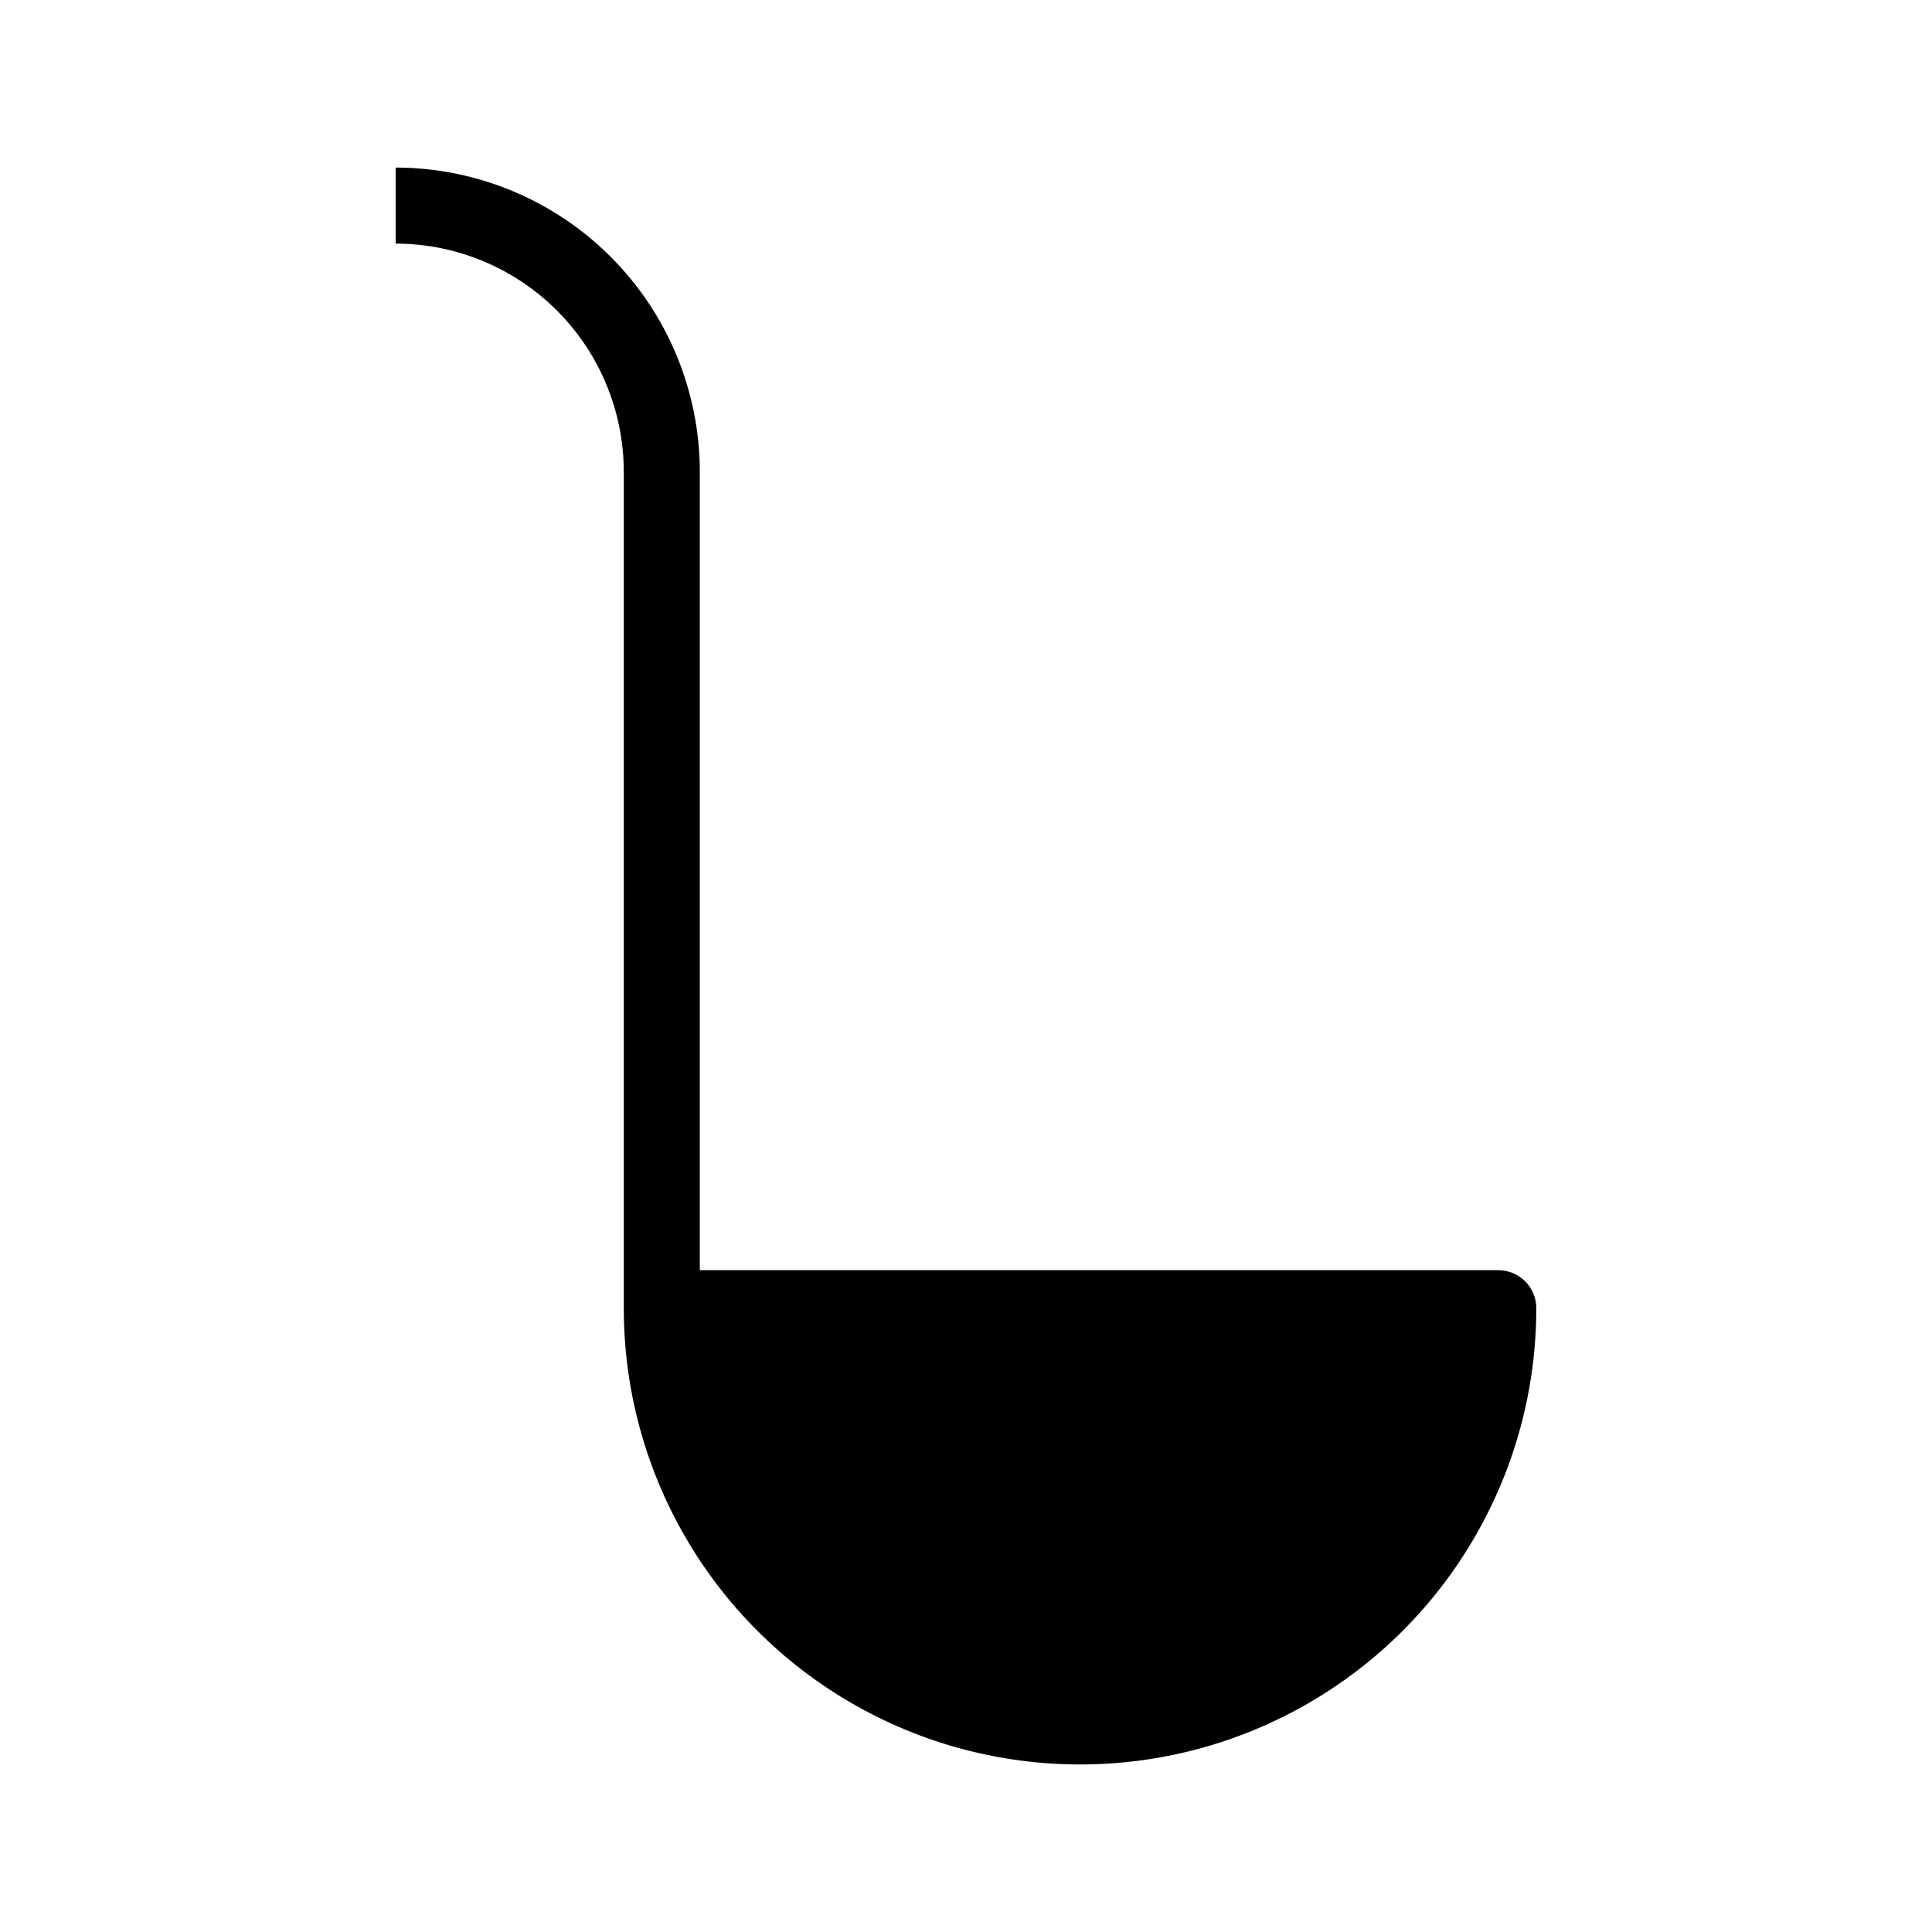 <?xml version="1.0" encoding="UTF-8"?>
<!-- Uploaded to: SVG Repo, www.svgrepo.com, Generator: SVG Repo Mixer Tools -->
<svg fill="#000000" width="800px" height="800px" version="1.1" viewBox="144 144 512 512" xmlns="http://www.w3.org/2000/svg">
 <path d="m309.31 269.01v221.68c0 43.199 23.047 83.117 60.457 104.71 37.41 21.602 83.504 21.602 120.91 0 37.41-21.598 60.457-61.516 60.457-104.71 0-2.672-1.062-5.234-2.949-7.125-1.891-1.891-4.453-2.949-7.125-2.949h-211.6v-211.6c-0.023-21.371-8.523-41.859-23.637-56.973-15.113-15.113-35.602-23.613-56.973-23.637v20.152c16.027 0.02 31.395 6.394 42.73 17.727 11.336 11.336 17.711 26.703 17.727 42.73z"/>
</svg>